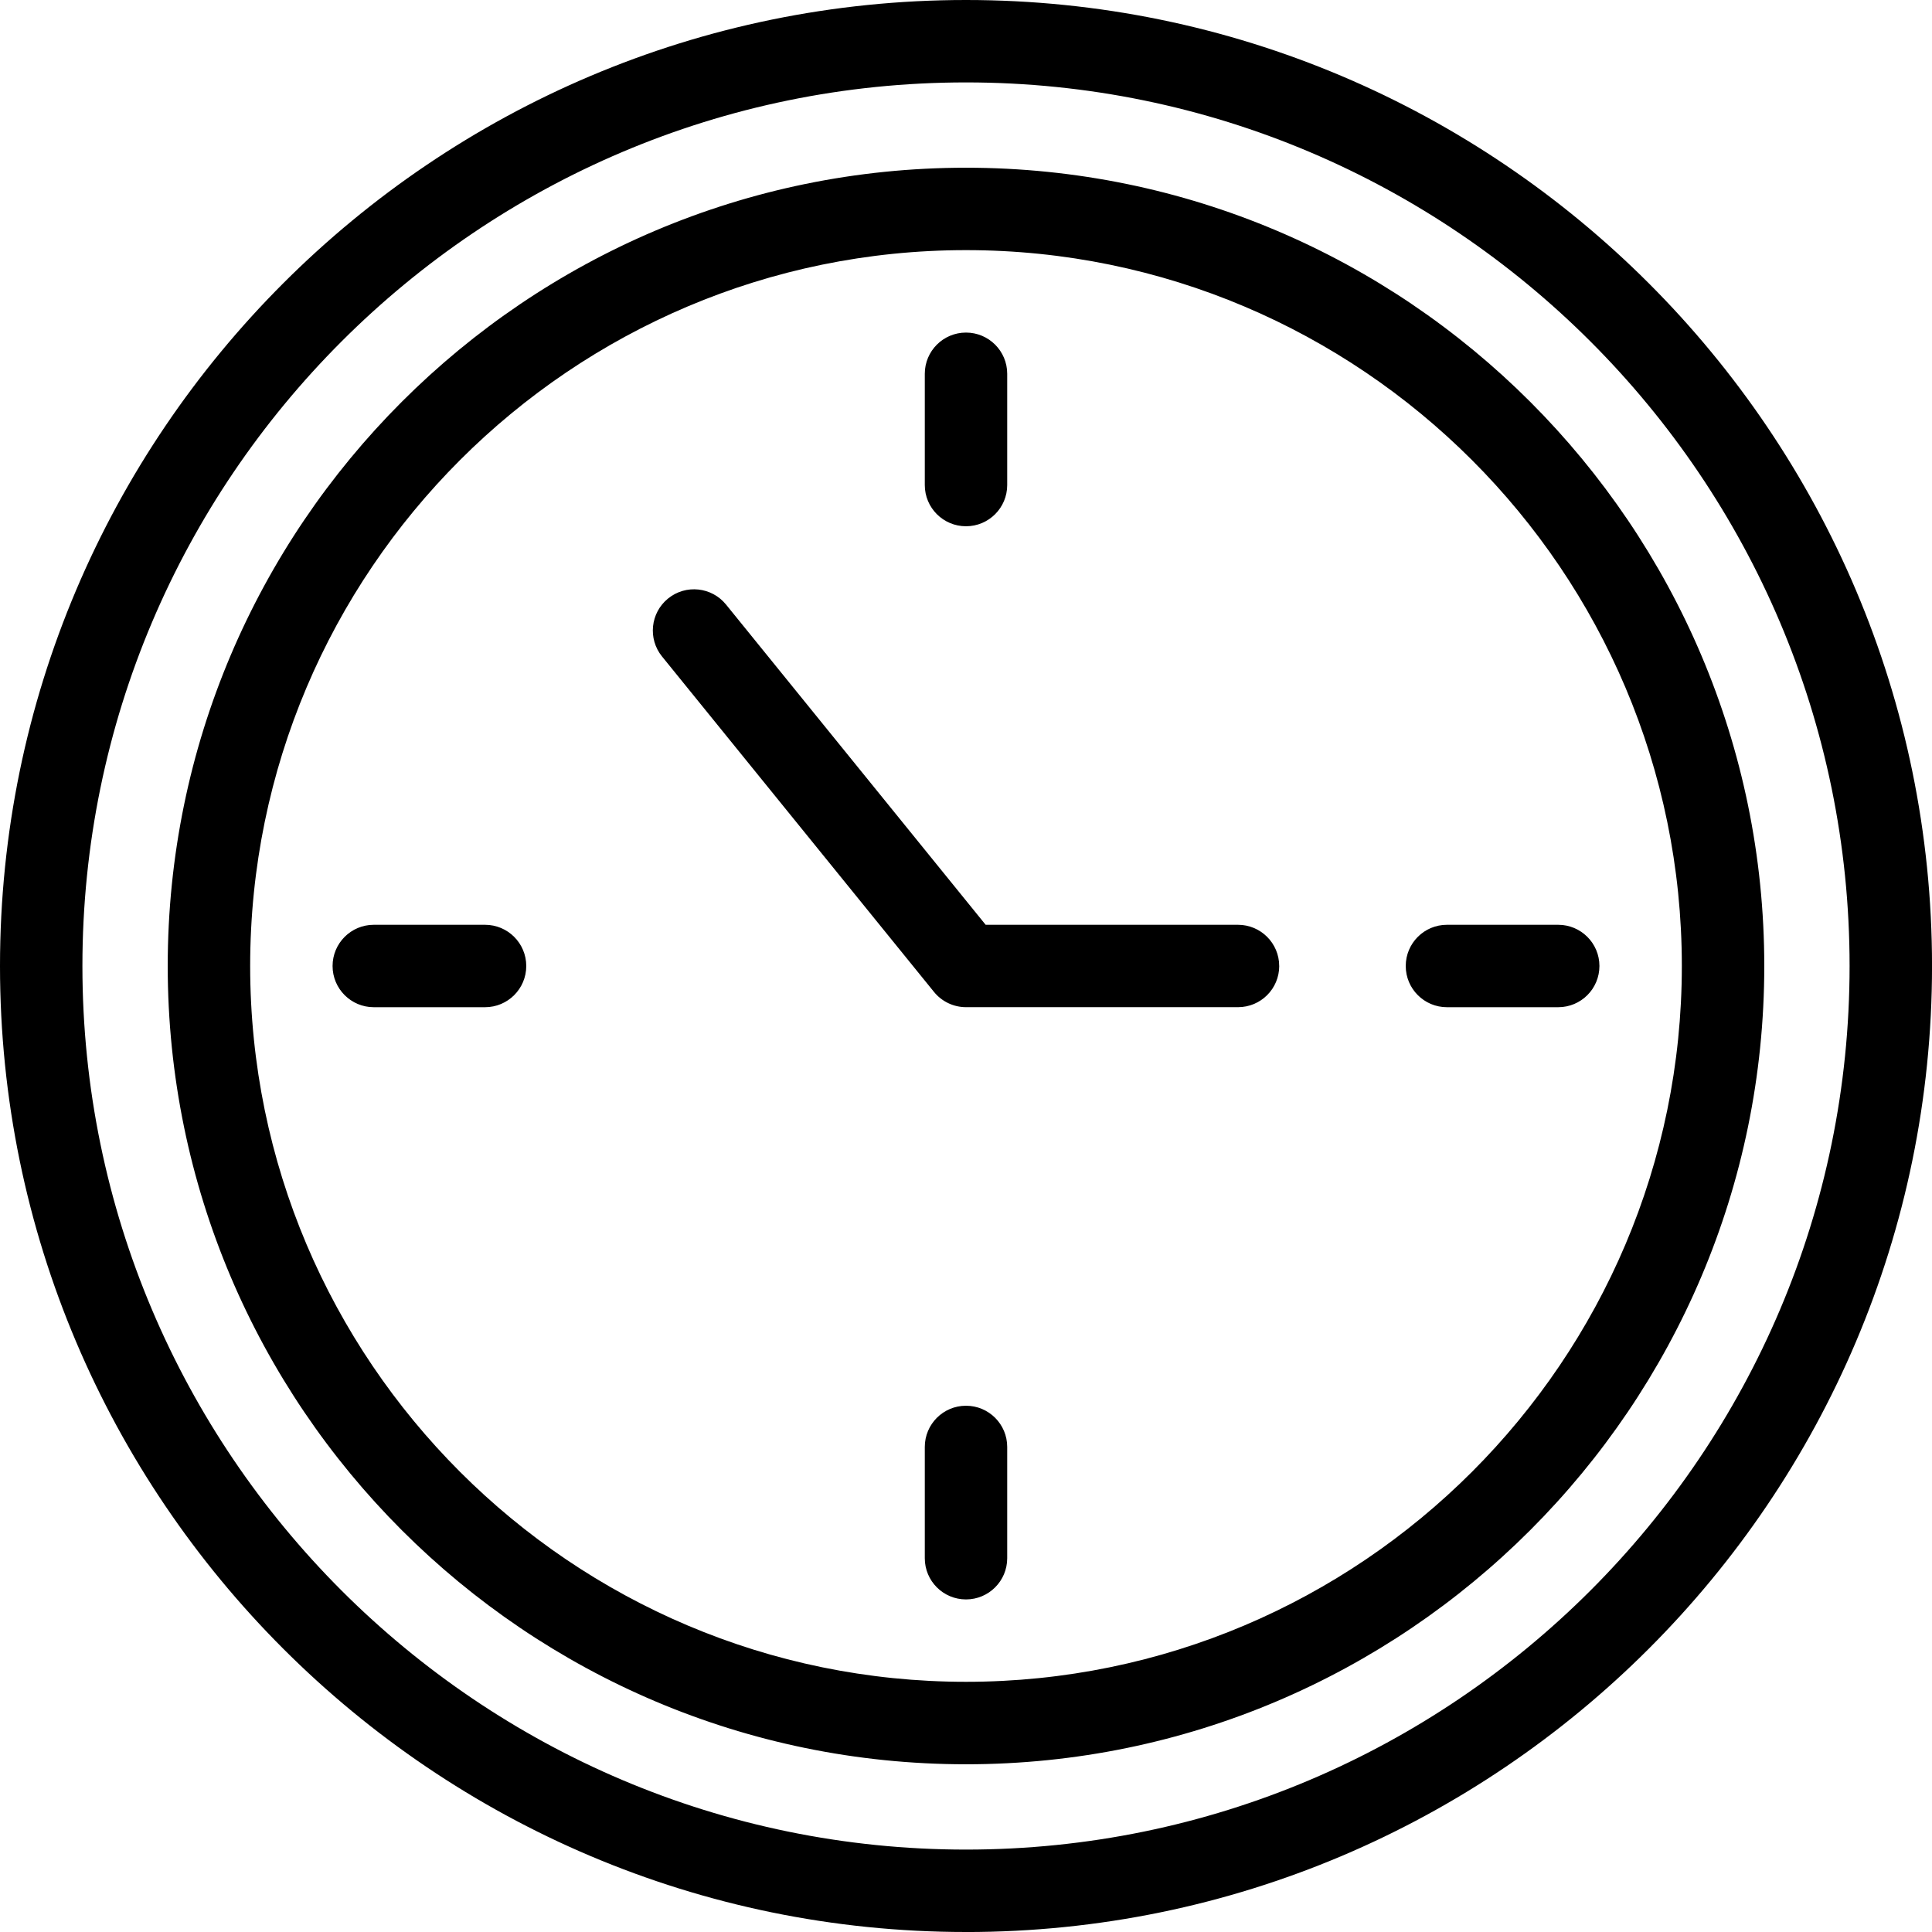 <?xml version="1.0" encoding="UTF-8"?>
<svg id="Laundry-Icons" xmlns="http://www.w3.org/2000/svg" width="64" height="64" viewBox="0 0 64 64">
  <defs>
    <style>
      .cls-1 {
        stroke-width: 0px;
      }
    </style>
  </defs>
  <path class="cls-1" d="M32,64C14.355,64,0,49.645,0,32S14.355,0,32,0s32.001,14.355,32.001,32-14.356,32.001-32.001,32.001ZM32,2.73C15.861,2.73,2.73,15.861,2.73,32s13.131,29.27,29.27,29.27,29.27-13.131,29.27-29.27S48.14,2.73,32,2.73ZM33.365,16.068v-3.686c0-.754-.611-1.365-1.365-1.365s-1.365.611-1.365,1.365v3.686c0,.754.611,1.365,1.365,1.365s1.365-.611,1.365-1.365ZM52.983,32c0-.754-.611-1.365-1.365-1.365h-3.686c-.755,0-1.365.611-1.365,1.365s.611,1.365,1.365,1.365h3.686c.755,0,1.365-.611,1.365-1.365ZM33.365,51.618v-3.686c0-.755-.611-1.365-1.365-1.365s-1.365.611-1.365,1.365v3.686c0,.755.611,1.365,1.365,1.365s1.365-.611,1.365-1.365ZM17.433,32c0-.754-.611-1.365-1.365-1.365h-3.686c-.754,0-1.365.611-1.365,1.365s.611,1.365,1.365,1.365h3.686c.754,0,1.365-.611,1.365-1.365ZM42.375,32c0-.754-.611-1.365-1.365-1.365h-8.359l-8.6-10.608c-.476-.586-1.335-.676-1.92-.201s-.675,1.335-.201,1.92l9.01,11.113c.259.319.649.505,1.061.505h9.01c.755,0,1.365-.611,1.365-1.365ZM32,58.444c-14.581,0-26.444-11.863-26.444-26.444S17.419,5.556,32,5.556s26.444,11.863,26.444,26.444-11.863,26.444-26.444,26.444ZM32,8.286c-13.076,0-23.713,10.638-23.713,23.713s10.638,23.713,23.713,23.713,23.713-10.638,23.713-23.713-10.638-23.713-23.713-23.713Z"/>
</svg>
